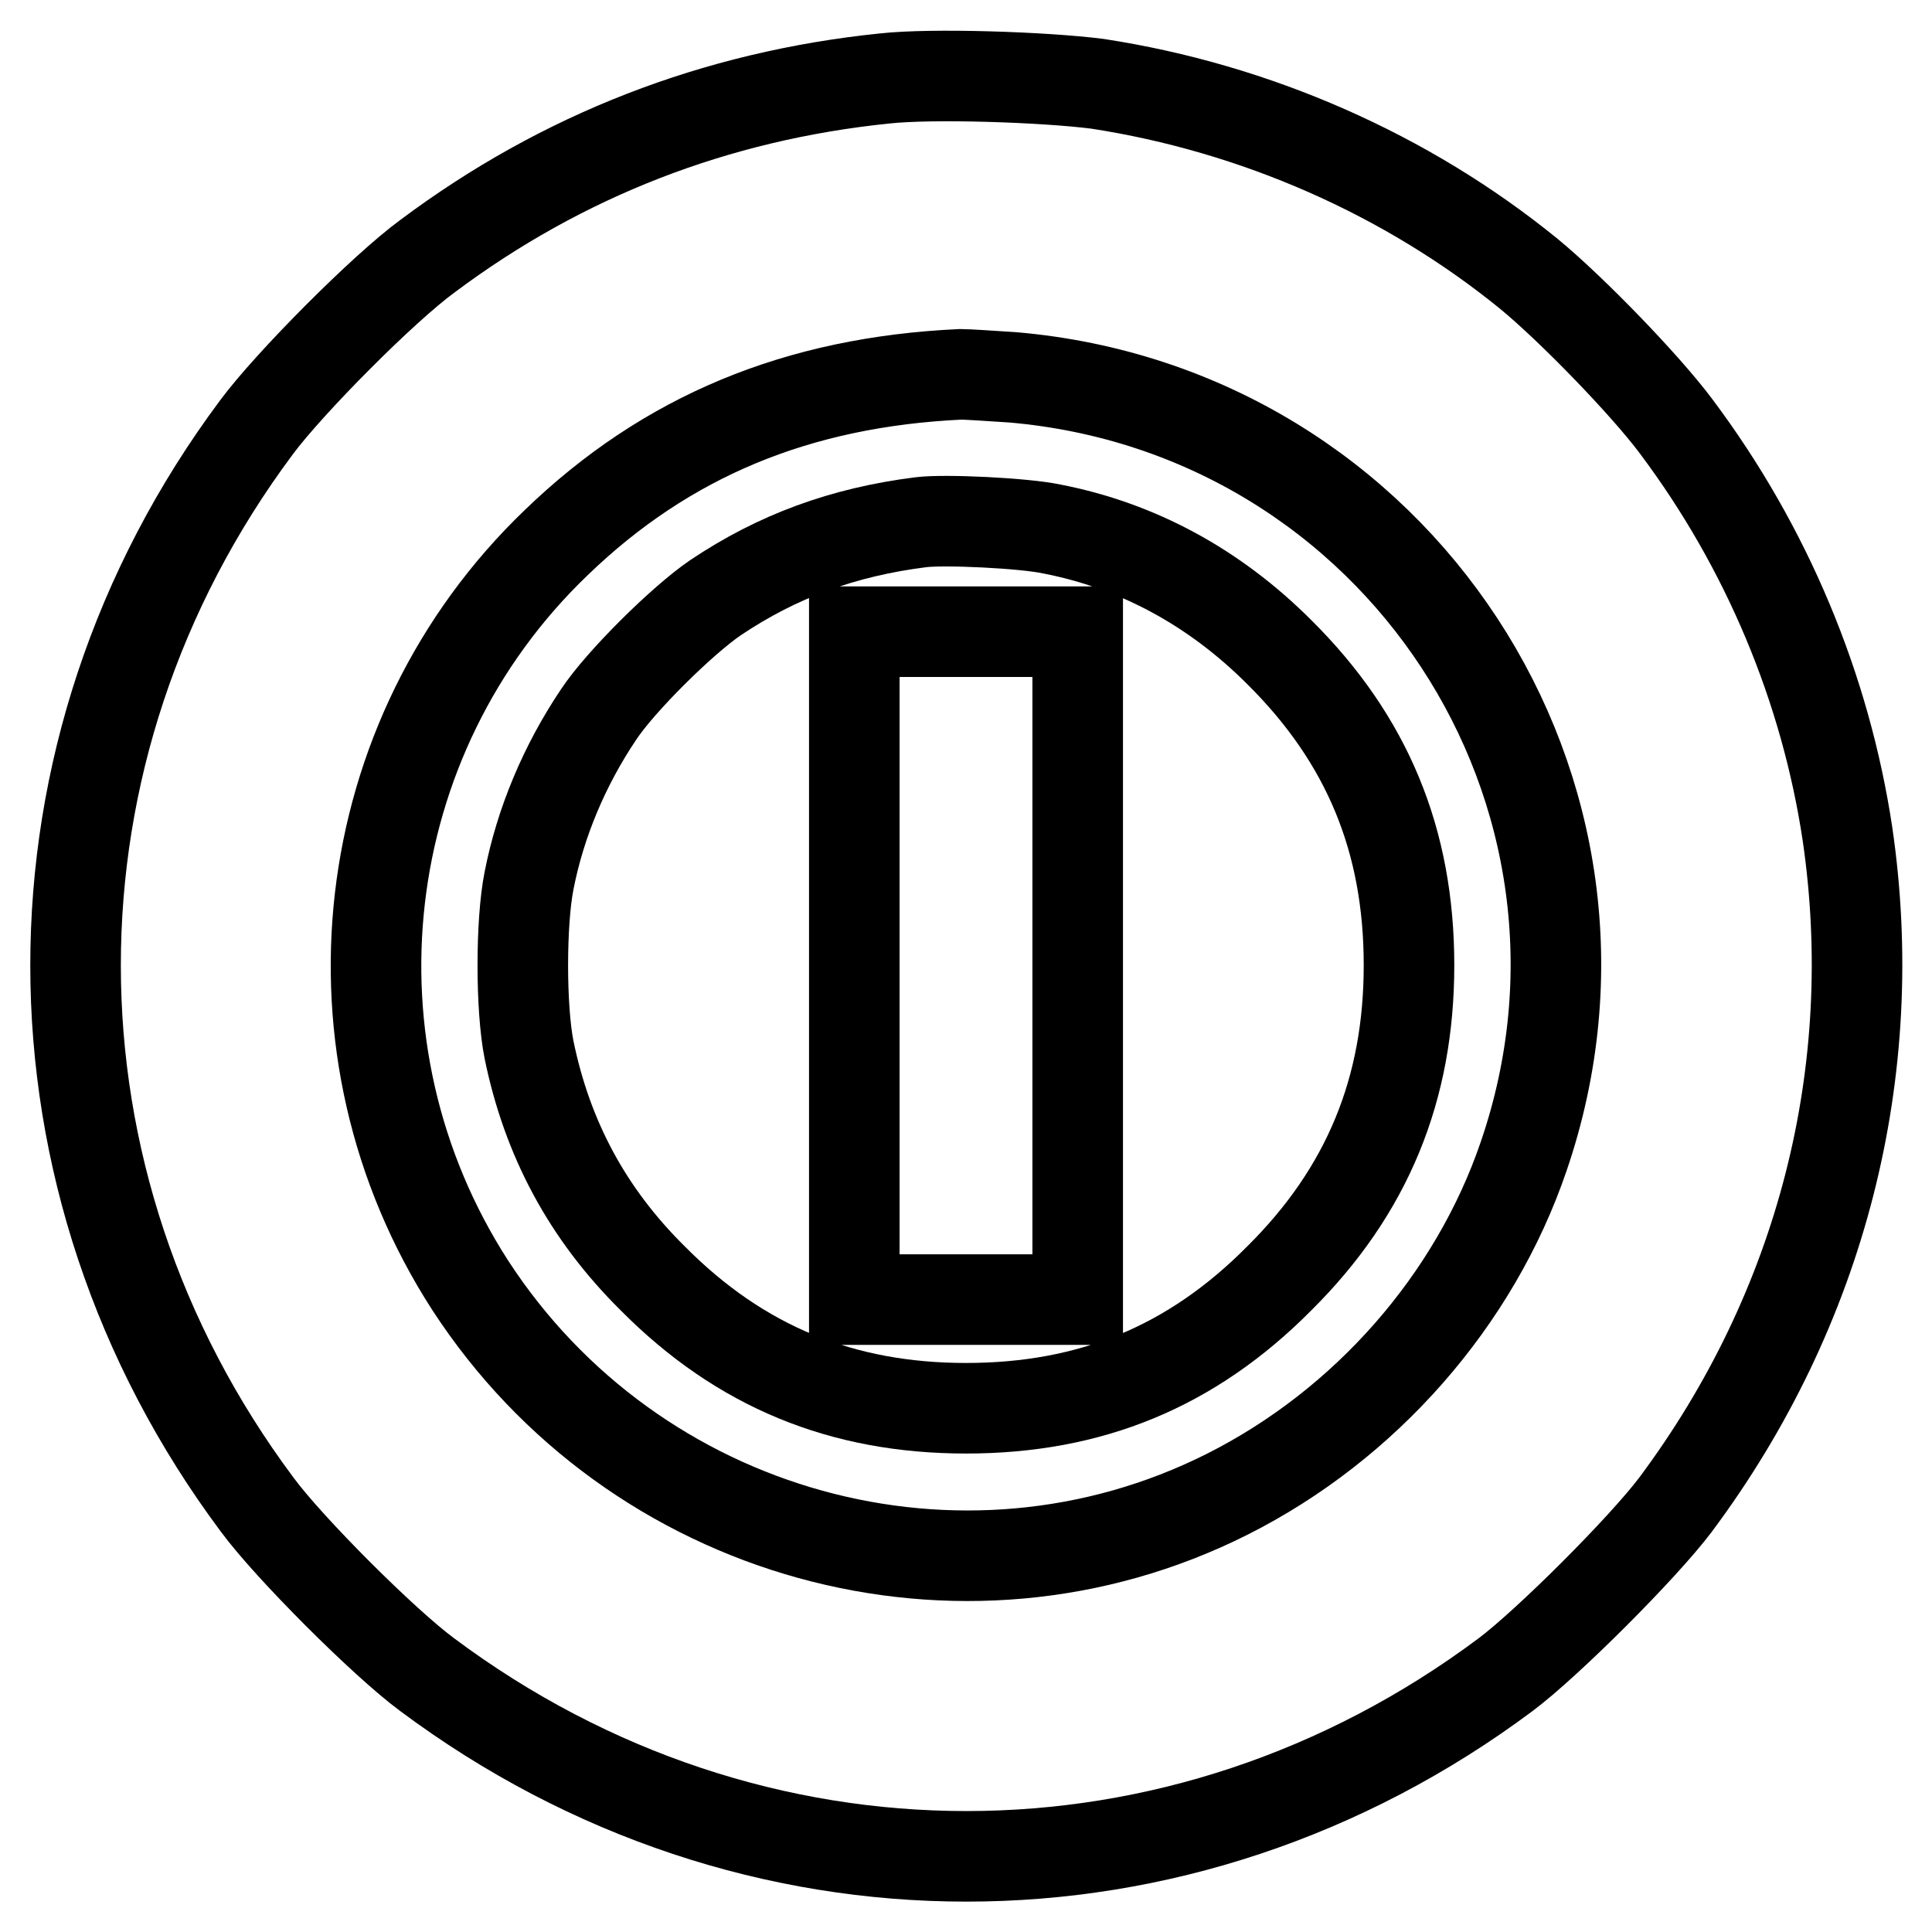 <?xml version="1.0" encoding="utf-8"?>
<!-- Svg Vector Icons : http://www.onlinewebfonts.com/icon -->
<!DOCTYPE svg PUBLIC "-//W3C//DTD SVG 1.1//EN" "http://www.w3.org/Graphics/SVG/1.1/DTD/svg11.dtd">
<svg version="1.1" xmlns="http://www.w3.org/2000/svg" xmlns:xlink="http://www.w3.org/1999/xlink" x="0px" y="0px" viewBox="0 0 256 256" enable-background="new 0 0 256 256" xml:space="preserve">
<g><g><g><path stroke-width="12" fill-opacity="0" stroke="#000000"  d="M117.2,10.4c-22.4,2.3-42.7,10.2-60.5,23.5C50.8,38.2,38.3,50.8,34,56.6C2,99.5,2,156.4,34.1,199.4c4.2,5.7,16.8,18.3,22.5,22.5c43,32.1,99.9,32.1,142.9,0c5.6-4.2,18.2-16.8,22.5-22.5c19.4-26,27.4-57.5,22.8-88.9c-2.9-19.3-10.7-38-22.7-54c-4.1-5.5-13.9-15.6-19.5-20.2c-16.2-13.2-36.3-22-57.2-25.2C138.3,10.2,123.5,9.7,117.2,10.4z M134.2,50c51,4.4,84.2,55,67.7,103.2c-6.5,19.1-21,35.6-39.3,44.8c-35.2,17.7-78.6,5.7-100.3-27.7C42.1,139,46.8,97.7,73.7,71.9c14.6-14.1,32-21.3,53.6-22.3C128.1,49.6,131.2,49.8,134.2,50z"/><path stroke-width="12" fill-opacity="0" stroke="#000000"  d="M122,69.2c-10.3,1.3-19,4.5-27.2,10c-4.4,3-12.6,11.1-15.5,15.5c-4.5,6.7-7.7,14.3-9.2,22c-1.1,5.5-1.1,16.9,0,22.4c2.4,11.7,7.7,21.7,16.4,30.3c11.6,11.7,25.1,17.2,41.5,17.2c16.5,0,29.9-5.5,41.5-17.2c11.7-11.6,17.2-25.1,17.2-41.5c0-16.5-5.5-29.9-17.2-41.5c-8.6-8.6-18.8-14.1-30.1-16.3C135.7,69.3,125.1,68.8,122,69.2z M142.8,127.9v44.3H128h-14.8v-44.3V83.7H128h14.8L142.8,127.9L142.8,127.9z"/></g></g></g>
</svg>